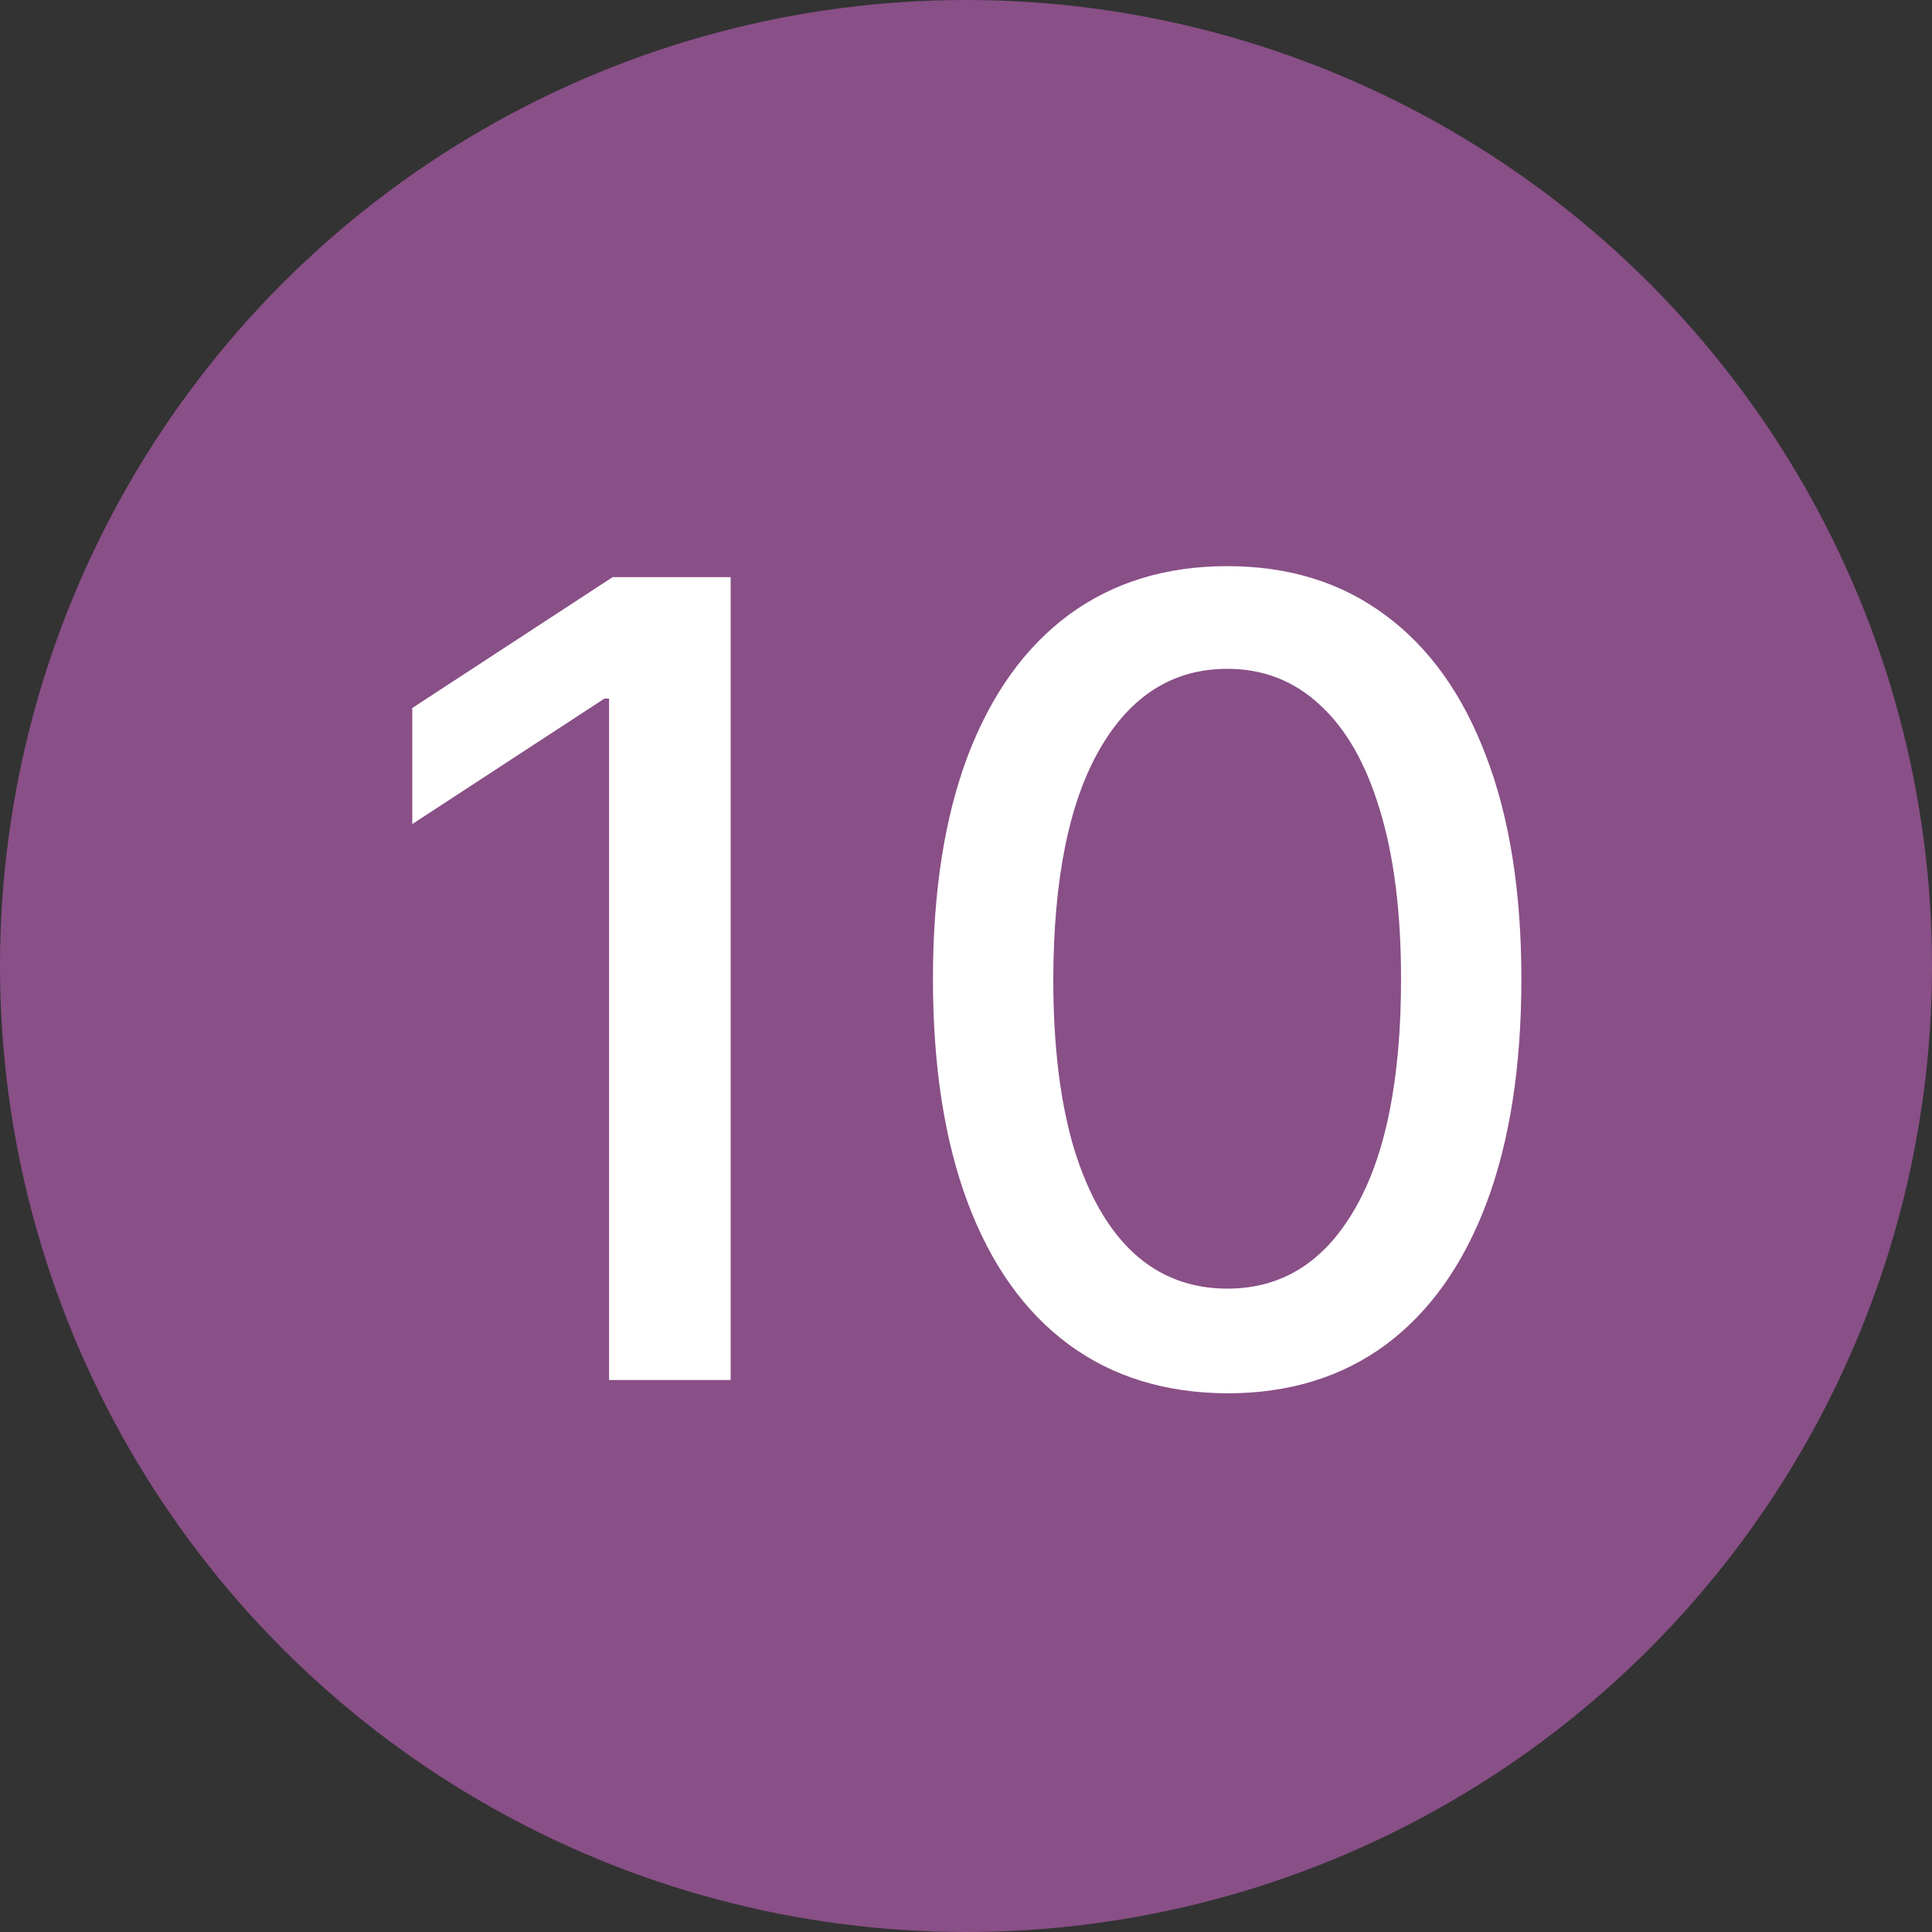 <?xml version="1.0" encoding="UTF-8"?>
<svg xmlns="http://www.w3.org/2000/svg" width="28" height="28" viewBox="0 0 28 28" fill="none">
  <rect x="0" y="0" width="28" height="28" fill="#333333" stroke="none"/>
  <circle cx="14" cy="14" r="14" fill="#894F87"></circle>
  <path d="M10.589 8.364V20H8.827V10.125H8.759L5.975 11.943V10.261L8.879 8.364H10.589ZM17.788 20.193C16.89 20.189 16.123 19.953 15.486 19.483C14.85 19.013 14.363 18.329 14.026 17.432C13.689 16.534 13.521 15.453 13.521 14.188C13.521 12.926 13.689 11.848 14.026 10.954C14.367 10.061 14.856 9.379 15.492 8.909C16.132 8.439 16.898 8.205 17.788 8.205C18.678 8.205 19.441 8.441 20.077 8.915C20.714 9.384 21.201 10.066 21.538 10.96C21.879 11.85 22.049 12.926 22.049 14.188C22.049 15.456 21.88 16.54 21.543 17.438C21.206 18.331 20.72 19.015 20.083 19.489C19.447 19.958 18.682 20.193 17.788 20.193ZM17.788 18.676C18.576 18.676 19.191 18.292 19.634 17.523C20.081 16.754 20.305 15.642 20.305 14.188C20.305 13.222 20.202 12.405 19.998 11.739C19.797 11.068 19.507 10.561 19.129 10.216C18.754 9.867 18.307 9.693 17.788 9.693C17.004 9.693 16.388 10.079 15.941 10.852C15.494 11.625 15.269 12.737 15.265 14.188C15.265 15.157 15.365 15.977 15.566 16.648C15.771 17.314 16.06 17.82 16.435 18.165C16.81 18.506 17.261 18.676 17.788 18.676Z" fill="white"></path>
</svg>
